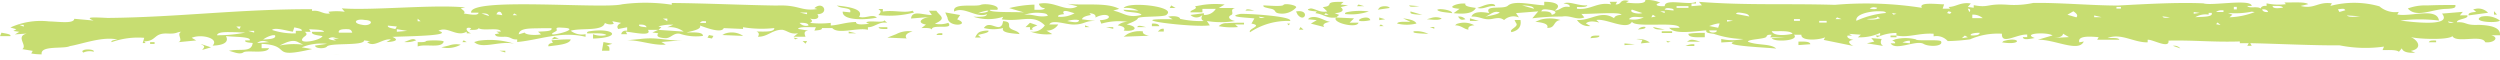 <svg xmlns="http://www.w3.org/2000/svg" xmlns:xlink="http://www.w3.org/1999/xlink" width="179.945" height="4.34" viewBox="0 0 179.945 4.34">
  <defs>
    <clipPath id="clip-path">
      <rect id="Rectangle_50" data-name="Rectangle 50" width="179.945" height="4.34" fill="#c7dd71"/>
    </clipPath>
  </defs>
  <g id="Group_97" data-name="Group 97" transform="translate(0 0)">
    <g id="Group_95" data-name="Group 95" transform="translate(0 0)" clip-path="url(#clip-path)">
      <path id="Path_787" data-name="Path 787" d="M116.661.161a.406.406,0,0,1-.375.156c.036-.063.072-.125.106-.187h-.534l.107.187c-1.008-.2-1.452.424-2.46.312V.505c.278,0,.692.035.748-.125-.595.07-1.336-.33-1.711-.124.26.018.5.087.428.249-.569-.113-.654.262-1.069.25.592-.4.007-.638-.75-.623V.381c-.869-.027-2.168-.385-2.621.032-.341.289-1.74-.089-1.337.531-.555-.116-1.138-.116-1.283.25.68-.026.861.3,1.552.156.454-.091.6-.047.8.093a1,1,0,0,1,1.069-.187L109.12.943l1.6-.125-.428.5a16.4,16.4,0,0,1,2.139-.126c.627-.112,1.043.285,1.606.062L113.827,1c.69.02,2.789-.162,2.889.061-.268.021-.5.089-.535.25-.958-.612-1.66.192-2.674.126a1,1,0,0,0,.963.436l-.321-.187c.213-.2.613-.153.963-.063L114.9,1.44c.706-.137,2.2.786,2.567.124.194.461,3.338-.045,3.424.435h-.748c.385.5,1.767.254,2.673.186-.028.159.064.189.536.249a7.08,7.08,0,0,0,2.14.373,3.791,3.791,0,0,1-1.6,0v.249L124.848,3c-1.1.306,2.615.426,3,.5-.392-.384-1.393-.216-2.034-.5-.017-.188,1.316-.177,1.337-.375.046-.134.2-.129.374-.125-.036.062-.071.125-.107.187h1.07l-.963.063c.182.308,2.04.184,1.6-.25h.536c-.049.467,1.24.392,1.711.186-.035.063-.07.125-.106.187l2.141.436c-.308-.129-.5-.4,0-.436-.253-.057-.495-.149-.428-.312h.321l-.215-.125.856.062c-.071.062-.144.125-.214.187a3.488,3.488,0,0,0,1.6-.312v.187h-.321l.108.125a3.2,3.2,0,0,1,1.389-.312v.187h-.427V2.68h.428c0-.042,0-.083,0-.125.842.183,1.6-.194,2.675-.126v.187a1.08,1.08,0,0,1,1.017.342,14.368,14.368,0,0,0,1.6-.125,5.021,5.021,0,0,1,2.3-.406c-.052.843,1.088.011,1.819.061v.187H145.6c.028.244.529.117.856.062-.958-.343.878-.449,1.284-.187l-1.069.312c1.189-.048,2.944.937,3.316.124l-.321.063c-.147-.491.753-.43,1.391-.374-.036.062-.072.125-.106.187h1.6c-.063-.169-.548-.117-.856-.125.99-.378,1.883.332,2.889.311V2.861c.344-.044,1.588.694,1.5.062,1.889-.04,3.182.122,5.135.06v.125h.642c-.035.063-.072.125-.106.187h.32l-.106-.187c1.68.03,4.775.179,6.419.153a9.484,9.484,0,0,0,3.209.093q-.055.125-.106.25c.39.007,1-.044,1.177.124l.213-.249c.076.28.507.347.963.311l-.321-.125c.824-.156.593-.726,0-1,.43.142,2.679.241,3-.064.256.532,2.148-.132,2.354.436.579.089,1.09-.331.428-.5h.641c.049-.524-.562-.718-1.551-.748-.981.048-.822-.225-1.553-.186-.018-.254.883-.231.749-.5h-.535c.072-.083.142-.167.215-.25l-1.5.126c.795.984-2.22.6-3,.5a11.581,11.581,0,0,1,2.781,0c-.145-.966-2.012-.254-3-.435.035-.062.07-.125.107-.187a1.743,1.743,0,0,1-1.392-.4,6.648,6.648,0,0,0-3.531-.03c.037-.062.072-.125.108-.187-1.011-.138-1.264.44-2.247.188L166.14.3c-.2-.189-1.2-.106-1.711-.124l.106.125a4.124,4.124,0,0,1-1.391-.061c0,.062,0,.125,0,.187-.235-.028-.395.051-.428.187-.218-.194-.853.024-.963-.187h.32c-.029-.538-2.91.014-3.477-.186-1.938-.084-4.335.06-6.152.158-1.872,0-4.23-.219-6.1-.186a6.475,6.475,0,0,1-1.871.126c-1.488-.094-1.3.25-2.408.032V.558L141.641.5c.071-.083.144-.167.214-.249-.744-.118-1.041.241-1.6.25.037.042.072.083.108.125h-.536q.055-.156.106-.312c-.507-.01-1.87-.187-1.6.25a25.931,25.931,0,0,0-6.258-.216c-3.692-.106-6.273.051-9.789-.215l.214.249-.749.063V.253h.321V.128c-.45.287-2.265-.272-2.246.312-.427.042-.888-.083-.321-.249A2.357,2.357,0,0,0,118.426,0c.06.345-1,.221-1.39.188l.213-.125c-.227-.04-.433-.075-.587.094M44.769.311c-1.41.351-11.03-.535-10.858.6h.535c-.015.265-.712.1-1.07.063.172-.114-.063-.258-.214-.374l.32-.063C31.319.3,26.717.773,24.6.6l.215.249a4.105,4.105,0,0,0-1.177,0l.107.125c-.545.06-.7-.271-1.284-.187V.662c-5.309-.01-9.614.581-14.71.629-1.03-.049-1.7-.084-1.016.187L5.347,1.353c-.035.378-1.129.2-1.818.188a5.278,5.278,0,0,0-2.781.437l.429.125-.214.125.428.062-.321.187.856-.063c-.839.218.077.852-.319,1.122l.749.125-.107.187A3.851,3.851,0,0,0,3,3.91c-.128-.668,1.606-.363,2.033-.593.89-.15,2.366-.716,3.423-.469-.2.026-.49.053-.428.187a5.675,5.675,0,0,1,2.353-.313L10.27,3.1h.214l-.106-.125c.908-.01.662-.6,1.657-.562.746.033.613-.1,1.016-.125-.39.159.18.613-.213.748l1.284-.125L13.8,2.722c.688-.3,2.014.041,1.5.561.761-.017,1.213-.238.962-.686.466.067,1.86.026,1.712.311h-.321c-.068.15.307.158.535.187-.09.712-.884.386-1.711.562.359.085.808.312,1.07.093.357-.141,1.641.139,1.819-.281H18.83V3.157c2.271.105.478,1.113,3.638.373l-.749-.124a3.712,3.712,0,0,1,1.818-.25l-.855.125c-.007.228.715.249.855.062.288-.281,2.671-.024,2.674-.438l.429.062-.214.063c.5.433,1.123-.285,1.711-.188l-.321.187c.508-.019,1-.128.428-.374.77-.046,4.564-.066,3.316-.438.651-.36,1.3.481,2.033.062V2.4h.321c-.345-.1-.525-.514,0-.374l-.106.125c.249,0,.588.023.641-.125.3.226,1.535-.084,1.6.249h-.321l.215.125-.321.063c.061.151.149.186.588.187.6-.041.556.219,1.017.187v.187c1.623-.15,3.135-.81,4.921-.375,0-.063,0-.125,0-.187a1.339,1.339,0,0,1-1.07-.249c.735-.227,2.311.069,2.46-.562a.77.77,0,0,0,.642.062l-.107-.187.641.125c-.257.107-.343.268-.213.436l.641-.125v.25c-.279-.04-.4.1-.428.249h.429c-.036-.062-.072-.125-.107-.187.528.048,1.941.377,1.6-.125h.75l-.429.187.429.062c-.173.2.007.314.429.343.478.067.611-.4,1.122-.312a3.671,3.671,0,0,0,1.658.156c.021-.308-.73-.247-1.176-.249.41-.109,1.1-.225.962-.5.444.163,1.559.586,1.712.187l1.391.061c0-.041,0-.083,0-.125a8.285,8.285,0,0,0,2.247.061c.024.32-.817.242-1.284.25.223.081.191.234.107.374.713.016,1.023-.516,1.765-.5.4.079.543.344,1.123.249l-.32.249h.856c-.066-.18-.16-.423.213-.436l-.749-.125c.063-.191.9-.106,1.284-.125l-.106.249c.228-.029.6-.038.534-.187h.749c.421.481,1.8-.053,2.568.124V1.957c.479.017.8-.431,1.39-.312l-.214-.187c-.012.239-1.272-.052-1.284.188l.215.062c-.3.038-.992.128-.964-.124-.725.01-1.284.231-1.818.25,0-.062,0-.125,0-.187a6.653,6.653,0,0,1-1.5,0c.223-.08.162-.207,0-.312.457.123.746-.046.534-.312.894-.013.429-1.012-.214-.436l.214.063C57.657.833,57.51.325,55.9.4,53.312.36,50.786.233,48.353.216V.34a12.725,12.725,0,0,0-3.584-.03M95.692.293c-.042.167-.26.191-.481.219l.321.311c-.539.1-.806-.178-1.176-.218-.566.117.136.206.429.218-.036.041-.071.083-.108.125.624.072.8.4,1.5.311-.378.361,1.508.824,1.606.373h-.642l.32-.312L96.175,1.26l.214-.187-.32-.125c.467-.027.763-.186.427-.436L97.03.386,96.495.324l.214-.187c-.32.005-.964-.044-1.017.156M70.552.364c-.489.13-2.033-.161-1.871.468.71-.408,1.617.505,2.354.186-.014.235-.609.184-.963.188a3.441,3.441,0,0,0,2.139,0l-.106.187c1.451.2,2.251-.416,3.1.435a1.036,1.036,0,0,1-1.069.437,3.53,3.53,0,0,0,1.6.187L75.314,2.2a.952.952,0,0,0,.855-.437h-.641c.21-.413,1.3.058,1.872,0,.682-.022.7-.279,1.444-.25l-.964-.124c.032-.178.349-.254.641-.312L78.416.954c.317.01.492.129.428.312.935-.5,1.468.139.321.187.036.083.072.167.107.25A4.515,4.515,0,0,1,81.2,1.576a1.057,1.057,0,0,0-.748.25c.345.048.611.171.428.374.889.11,1.111-.3.214-.436.264-.112.755-.29.8-.437.047-.194,2.01-.064,2.085-.281C84.69.471,81.2.078,80.876.579a1.972,1.972,0,0,1,1.07.187L80.876.7c-.025.232,1.168.12,1.284.374-1,.252-1.264-.152-2.033-.311l.428-.125C79.68.14,77.876.422,76.81.269l.749.187c-.853.471-1.641-.417-2.781-.186a.412.412,0,0,0,.429.312c-.058.159-.471.121-.749.125,0-.125,0-.249,0-.374a8.529,8.529,0,0,0-1.818.25l1.07.312C73.161.841,71.162.93,71.247.707h.535c.248-.336-.935-.5-1.231-.342M86.546.359l-.535.094c.275.21-.389.26-.32.436h.856V.639h.963a.941.941,0,0,1-.856.436V.951l-.963.125a.6.6,0,0,0,.856,0c-.069.16-.139.349.107.436a6.638,6.638,0,0,1-1.711-.155c-.045-.209-.579-.225-.856-.156l.321.187c-4.055-.081,1.447.627,2.675.435-.073-.1-.143-.208-.215-.312a6.111,6.111,0,0,0,2.033,0c-.348-.052-.616-.291-.268-.436.211-.132-.153-.388.267-.5H87.723l.428-.25a6.189,6.189,0,0,0-1.6.032m5.83,0c-.1.132-1.068.039-1.443.032-.021.118.07.132.429.218.641.1.192.336.855.374a1.375,1.375,0,0,0,1.07-.437c.088-.174-.836-.33-.91-.187M95.157.294l.161.031L95,.262l.161.032m9.576.059c-.479.19-.024.253.321.281l-.428.312c.7.079,1.384.047,1.6-.375-.329-.056-.847-.1-.749-.311a1.736,1.736,0,0,0-.749.094m2.033.061-.428.156c.474.134.778-.2,1.284-.125.006-.242-.486-.177-.856-.031M150.093.306l.107.063-.215-.125.107.062M97.725.386l-.054.062h.536L97.78.324c-.019.021-.037.042-.054.063M50.921.4l.641.062L50.921.4m9.468.09c.317.14.934.059.8.4L60.657.835c-.049.652,1.607.613,2.461.436-.32-.3-.811.093-1.284-.062C62.215.654,61.04.475,60.228.4l.161.094M84.246.484l-.053.094h.428L84.3.391l-.053.094M101.47.447c.084.083.477.017.7,0l-.75-.062c.019.021.037.041.054.062m8.077-.065c.35.028.831.035.856.249l-.856-.249m5.563,0,.429.062L115.11.38M174.7.391a3.552,3.552,0,0,0-1.389.219c.618.712,1.774.034,2.781.03.583-.031.676-.081.641-.281-.7,0-1.2,0-2.034.032M99.276.573,99.17.7l.856-.125c-.053-.17-.64-.166-.75,0m21.4-.132h.856V.565h-.856V.441M153.838.429l.214.125-.214-.125m9.736,0c.276,0,.692-.035.748.125-.307.038-.727.093-.748-.125m-28.618.1.161.031c-.051.145-.325.1-.535.063a.449.449,0,0,1,.374-.094M140.678.5l.428.125L140.678.5m11.661,0h.321V.617h-.321V.492m8.453,0H161V.676h-.213V.489M120.192.6c.251.028.282.064.268.156L119.817.69c.062-.091.12-.125.374-.094M63.332.741c.131.1-.014.236-.107.343A6.862,6.862,0,0,0,65.792.9L65.684.771c-.605.192-1.37-.071-2.139.063V.647h-.321l.107.094M89.7.7l-.054.062h.642C90.109.725,89.787.619,89.7.7M103.555.665,103.449.7c.062.169.727.192,1.071.249.028-.2-.742-.327-.964-.28m7.917.028c.555.058.646.251.215.374,0-.238-.384-.273-.749-.249.056-.143.133-.185.534-.125M141.641.621c.218.028.193.145.107.249-.035-.083-.071-.167-.107-.249m27.12.053.054.063-.428.125L168.28.674c.155-.02.412-.081.481,0m9.415-.034-.161.031.215.187c-.283.02-.619.064-.535.25l1.39-.188a.946.946,0,0,0-.909-.28M92.323.7l.428.062L92.323.7m25.14-.009.749.249c-.279.1-.994-.034-.749-.249m45.36-.015c.238-.028.394.05.429.187-.237.028-.394-.05-.429-.187M66.968.927l.107.156c-.626,0-1.434-.378-1.5.25l1.5-.125c-.61.015-1.225.405-.427.561l-.321.25c.279,0,.691-.035.749.124-.081-.455,1.636.044,1.176-.5a1.774,1.774,0,0,1-.963.063c.9-.4.351-.541.106-.935h-.535l.106.156M71.033.769h.107c-.059.152-.467.156-.749.187a3.088,3.088,0,0,1,.641-.187m5.991.091.321.094a2.017,2.017,0,0,1-1.176.25c-.063-.134.224-.161.428-.187-.174-.211.016-.3.428-.156M97.245.823c-.362.06-.45.071-.429.187A3.921,3.921,0,0,0,98.528.822a5.305,5.305,0,0,0-1.284,0M159.881.739h.161V.863h-.534a.623.623,0,0,1,.373-.125M35.944.844c.14,0,.172.162.214.249l-.428-.062c.043-.072.082-.189.214-.187m1.176,0,.429.062L37.12.843m56.273.2c.514.668.937-.4-.107-.218.036.072.072.145.107.218m8.13-.128c.006.129.613.132.856.156l-.856-.249V.915M107.729.85l.214.031c-.073.172-.893.276-1.283.374.483-.047.681-.4,1.069-.405M119.5.815h.321V.94L119.5.815M135.223.81c.375.005.458.011.535.125a6.38,6.38,0,0,0-2.139.562c-.106-.47.95-.693,1.6-.687m5.028,0,.214.063L140.358,1l-.214-.063.106-.125m8.987,0c.194.131.37.286.215.436l-.643-.187.429-.25m12.838.027.214.031a5.479,5.479,0,0,1-1.818.375l.213-.187-.321-.125a5.859,5.859,0,0,0,1.712-.094m17.437.088c0,.041,0,.083,0,.125h.214l-.215-.25V.919M57.554.9h.535v.125L57.554.9M68.2,1.269c.066.765,1.742.539.695.124l.214-.312L68.038.895l.162.374M74.832.924c.438.03.527.066.589.218-.748.15-1.062-.172-1.712-.062A2.632,2.632,0,0,1,74.832.924m50.6.014c.352.057.421.113.482.249L124.952,1c.072-.11.146-.115.482-.063M157.9.865l.429.062L157.9.989V.865M34.66.969c.265-.022.508.022.535.187L34.66.969m2.354,0,.214.125h-.32l.106-.125m52.208.045c-.99.208.666.257,1.069.311-.07.125-.142.25-.214.374.869.158-.266.353-.106.624a4.859,4.859,0,0,1,2.887-.812c.255-.358-3.482-.566-3.637-.5m6.2-.065.215.125h-.322l.107-.125m40.76-.014.321.062-.214.063-.107-.125M158.973.926h.214c.16.317-.735.279-1.176.312a1.46,1.46,0,0,1,.963-.187V.926M117.037,1l.213.125L117.037,1m-39.691.076.214.125-.214-.125m41.616-.014.215.125-.322.063c.036-.063.071-.125.107-.187m23-.008a1.064,1.064,0,0,1,.75.249h-.75v-.25m8.773.059.535.125h-.535V1.116m1.71,0,.321.063-.321-.063m16.476-.005.963.062c-.34.027-.794.1-.963-.062m9.681.09c-.775.364,1.106.5,1.338.28A1.668,1.668,0,0,0,178.6,1.2m-87.992,0,.428.062c-.176.05-.379.065-.428-.062m3.638.093-.106.093.641.063-.428.249.963.249c-.181-.2.082-.326.429-.374-.408-.046-.97-.529-1.5-.28m8.773,0-.321.094c.358.02.9.108,1.07-.063a1.062,1.062,0,0,0-.749-.031m2.032.03c.105.137.261.1.429.062a.587.587,0,0,0-.535-.187l.106.125m12.838-.1.429.031a1.751,1.751,0,0,1-1.07.125c.132-.136.236-.188.641-.156m17.225-.037.214.125a1.78,1.78,0,0,1-.963.063c.278-.035.821-.017.749-.187m20.54-.007.535.062c-.211.038-.483.083-.535-.062m-57.663.144c-.545.26.317.224.642.125-.049-.21-.341-.226-.642-.125m1.284.031v.094l.429-.063-.429-.125v.094m11.608.058-.374.156c.46.044.993.136.857.436.621.033.4-.51.962-.562a2.639,2.639,0,0,0-1.444-.03m21.343-.163.321.125h-.428c.035-.041.072-.083.106-.125m41.509-.014.215.125-.215-.125M30.061,1.344l.214.187h-.214V1.344m17.651-.006h.321v.187l-.321-.187m53.545.106.268.125c-.313.012-.909-.051-.963.125a2.869,2.869,0,0,0,1.39,0c-.106-.237-.547-.319-.963-.374l.267.125m4.547-.033v.094h.642l-.642-.187v.094m12.73-.1.321.063-.321-.063m60.338-.021.428.063-.428-.063M26.263,1.439c.767.024.4.488-.214.343-.714-.114-.472-.466.214-.343m51.244-.017.161.031c-.027.244-.529.118-.855.063a1.937,1.937,0,0,1,.695-.094m51.618-.049h.429V1.5h-.429V1.373m-80.771.09.428.062-.428-.062m18.508-.007.32.063-.32-.063m42.257.2c.25.264-.561.467-.32.655.6-.139.706-.506.641-.873h-.429l.107.218m15.191-.224.429.062-.429.063V1.437m-73.656.088h.16c0,.041,0,.083,0,.125h-.429a.269.269,0,0,1,.268-.125m21.5.211c-.272.6-.921-.331-1.337.281a2.865,2.865,0,0,0,1.39,0c-.176.354.668.385,1.177.436-.11-.305-.786-.258-.75-.623.011-.247-.152-.284-.428-.312l-.053.218M130.944,1.5h.535c0,.041,0,.083,0,.125h-.536V1.5m45.254.047.429.063c-.178.05-.38.065-.429-.063m-118.643.1c.292-.015.619,0,.642.187a.6.6,0,0,1-.642-.187m16.422.15-.161.156h.321V2.14h.214c-.188-.123.126-.229.32-.312l-.535-.187-.16.156m14.335-.13a.746.746,0,0,0-.587.218,5.027,5.027,0,0,0,1.39.062L88.9,1.761h.642V1.636c-.4,0-.852,0-1.231.032m10.484,0,.161.031-.321-.062.161.031m6.045.06-.107.094c.463.007.655.287.964.311-.064-.183.111-.3.428-.312a1.558,1.558,0,0,0-1.284-.093m54.774-.112c.072.062.142.125.215.187l-.321-.062.106-.125M82.91,1.794v.094h.535c-.027-.165-.271-.209-.535-.187v.094M92.7,1.76c.018.021.036.041.053.062.036-.041.072-.083.106-.125h-.213l.053.063m30.971-.073h.107c-.036.1-.071.208-.107.312l-.641-.125a3.072,3.072,0,0,1,.641-.187M1.39,1.791h.32v.125l-.32-.125m43.327-.015.32.062-.32-.062m1.284,0c.265-.022.508.022.535.187-.229-.029-.6-.038-.535-.187m2.193,0h.267l-.428.187a1.694,1.694,0,0,1,1.177.311l-1.819-.124.214-.187L47.392,1.9a3.241,3.241,0,0,1,.8-.125m51.137.045c-.017.021-.035.042-.054.063H99.6c-.073-.041-.143-.083-.214-.125l-.054.062m-71.41.024.641.062-.106.187c-.228-.057-.6-.1-.535-.249M78.1,1.889v.063h.321L78.1,1.827v.062m3.8,0c-.017.021-.035.041-.053.062h.641c-.179-.037-.5-.144-.588-.062m16.1-.005.107.062-.215-.125.107.063M17.009,1.91h.321l-.106.187-.215-.187m83.82,0,.161.031-.321-.062.161.031m3.638,0,.267.031-.534-.062.267.031m-83.285.059c.228.057.6.105.535.249h-.428v.187a5.068,5.068,0,0,1-1.711-.249c.2-.21,1.057.061,1.5.125l.106-.312M40.6,2c1.175.072-.7.556-.856.468-.094-.1.446-.23.321-.343-.07-.189.2-.14.535-.125m3.209,0,.161.031-.321-.063.161.032m19.471.024c.07.081.4.06.588.062V1.957h-.642l.054.063m16.582-.006.267.063V1.951h-.535l.268.062m13.693.027-.053.094h.321l-.215-.187-.053.094m9.521-.034.161.062V1.943h-.321l.161.063M118,2.032l-.107.093c.228-.029.6-.038.535-.187a.573.573,0,0,0-.428.094m1.069,0c.121.114.495.093.75.093l-.856-.187.106.094m-80.128,0h.749c.124.244-.617.217-.963.25l.214.187c-.252.073-1.083.075-1.176-.124l-.429.125c.054-.466.814-.417,1.6-.437M22.251,2.1c.341.035,1.011.011,1.07.187h-.856c-.1.214.421.255.75.311-.149.341-1.991.657-1.338.063.263-.177.216-.254.054-.374h.428L22.251,2.1m2.728,0c.292-.009.329.126.374.249h-.963c-.071-.219.243-.255.588-.25m3.583,0,.749.125-.748.063c0-.063,0-.125,0-.187m54.883.075-.108.094h.429V2.074a.382.382,0,0,0-.32.094m18.08-.037.213.062-.428-.125.215.063M45.894,2.15l.215.125-.215-.125m-28.029.072h.429v.125l-.429-.125m24.606.023c-.21.028-.225.074-.214.156.441.013,1.2-.054,1.391.125a1.675,1.675,0,0,1-.964-.062c0,.1,0,.208,0,.312,2.158-.067,1.521-.793-.215-.53m22.039.211-.641.25,1.39.061c-.171-.23.042-.409.428-.5a1.855,1.855,0,0,0-1.176.188m6.1-.189c-.246.063-.338.278-.428.437h.428l-.214-.187c.256-.077.829-.153.749-.312a1.547,1.547,0,0,0-.535.063m52.421-.08h.535c.067.2-.552.216-.535,0m-106.072.13.695.031a10.5,10.5,0,0,1-2.033.188c.055-.277.755-.224,1.338-.219m1.978-.032.535.062-.535-.062m42.151.048v.063h.535l-.535-.125v.063m16.582-.037.214.031-.428-.062.214.031m3.477.155-.267.187L82.7,2.574c-.252-.057-.495-.149-.428-.312a1.89,1.89,0,0,0-1.123.187m20.593-.132c.035.093.8.1,1.071.125a1.971,1.971,0,0,0-1.071-.187v.062m17.867-.006v.063h.748V2.249h-.748v.062m7.917-.065c.495.013,1.352-.07,1.5.186-.489.113-1.369.175-1.5-.186M.053,2.477,0,2.6H.749C.818,2.446.36,2.41.106,2.352l-.053.125m52.1-.049-.161.094,1.5.062a1.478,1.478,0,0,0-1.337-.156m127.255-.137.32.063-.32-.063M67.452,2.454l-.053.063h.428V2.391c-.134,0-.318-.012-.374.063m33.913-.043.161.032L101.2,2.38l.161.031M121.744,2.4l-.214.031c-.021.308.731.247,1.177.249,0-.1,0-.208,0-.312a7.817,7.817,0,0,0-.963.032m20.647-.039h.107c-.023.188-.349.2-.641.187-.093-.149.384-.185.534-.187M102.061,2.5l.106.062-.214-.125.107.063m46.429-.078.429.249-1.176.063c.371-.014.747-.079.748-.312M19.631,2.533h.161c.134.274-.462.291-.855.312a1.848,1.848,0,0,1,.695-.312m31.346.083-.054.094.321.062.106-.187-.32-.062-.053.094m5.616-.033.107.063-.215-.125.107.062m57.931.074c-.019.031-.035.062-.054.093.254-.032.713-.026.641-.187-.205,0-.528-.022-.587.094m26.9-.1.215.125-.428.063.213-.187m-117.3.165.267.062h-.428l.214.125a1.151,1.151,0,0,1-.535-.124.494.494,0,0,1,.482-.063M39.8,2.744l-.106.094.534-.063L39.9,2.651l-.106.094m6.312.06-.963.094c.938-.014,1.838.391,2.782.311l-.321-.187,1.5-.125c-1.154.065-1.71-.248-3-.093m3.584-.064.161.031-.321-.062.161.031m7.488.028.054.063.214-.063-.321-.062.053.062M29.42,2.9l-.321.125a1.78,1.78,0,0,0,.856-.125c-.144-.1-.235-.118-.535,0M134.8,2.868l.106.125-.535.125,1.177.187c-.219-.131-.194-.32-.107-.5l-.749-.062.107.125m1.605-.032-.215.094c.152.028.247.094.215.187h-.321c.349.569,1.8-.242,2.354.03.358.235,1.434.213,1.284-.156-.026-.185-1.769-.011-1.819-.156a3.052,3.052,0,0,0-1.5,0M20.22,2.844l.321.063-.321-.063m1.231.187.374.187a5.13,5.13,0,0,0-1.711.063c.378-.17.912-.488,1.337-.25m13-.1-.32.094c.558.55,1.856-.119,2.888.124a5.739,5.739,0,0,0-2.568-.218m5.67-.064-.428.032.106.187c-.234.02-.369.112-.32.25.609-.085,1.53-.139,1.6-.5-.328,0-.555,0-.963.032m39.85-.014.161.031-.321-.062.161.031M118,2.842l.213.031q-.052.125-.106.25l.642-.063a1.386,1.386,0,0,0-.964-.249l.215.031m3.583.061L121.424,3h.963c-.247-.07-.611-.212-.8-.094M19.1,2.969l.267.063-.855.063a.649.649,0,0,1,.588-.125m11.554,0c-.071.081-.4.06-.589.063,0,.1,0,.208,0,.312.546-.213,1.712.157,1.872-.344.021-.124-1.285-.113-1.284-.03m2.674,0-.053.063h.321L33.378,2.9l-.053.062m110.886-.007-.106.094c1.509.241,1.317-.447.106-.094M57.877,3.05l.107.093c.035-.062.071-.125.107-.187h-.321l.106.094M84.73,2.978l.321.031-.641-.062.32.031m2.354,0,.214.031-.428-.063.214.032m32.9.02.052.063L120.248,3l-.321-.062.054.062m17.384-.068h.106v.187l-.534-.062a1.362,1.362,0,0,1,.428-.125m37.5.05-.052.062h.534V2.916c-.162,0-.419-.015-.482.063M10.805,3.1v.063h.321V3.035h-.321V3.1m32.576.238-.053.312h.535c0-.146.04-.343-.215-.374l.429-.125-.642-.125-.053.312m40.6-.263.107.063-.215-.125.107.062m35.3-.043.214.031L119.07,3l.215.031m10.163.09v.125l.856-.063c-.023-.221-.512-.189-.856-.187v.125M14.6,3.252c.192.1.045.232-.053.343l.641-.187-.749-.249.161.094m17.705.025-.535.125a1.942,1.942,0,0,0,1.39-.187,1.568,1.568,0,0,0-.855.063m84.622-.091v.062l.75-.063-.75-.062v.063m4.547.061-.16.062h.641V3.184a1.138,1.138,0,0,0-.482.063m22.627.023.214.031-.429-.062.215.031m29.527-.041-.107.187.107-.187m-16.957.162.267.094a.584.584,0,0,0-.535-.187l.268.094m-32.629.073.161.031-.321-.062.161.031m48.3-.048-.106.125.106-.125M6.046,3.6c-.173.061-.12.119-.053.187a1.086,1.086,0,0,1,.749-.063c.094-.171-.536-.2-.7-.125m30.115.114.214.063V3.65h-.428l.214.062m-11.928.223.267.031L23.965,3.9l.268.031m.161.343.107.062-.215-.125.107.063" transform="translate(0 0)" fill="#c7dd71"/>
    </g>
  </g>
</svg>

